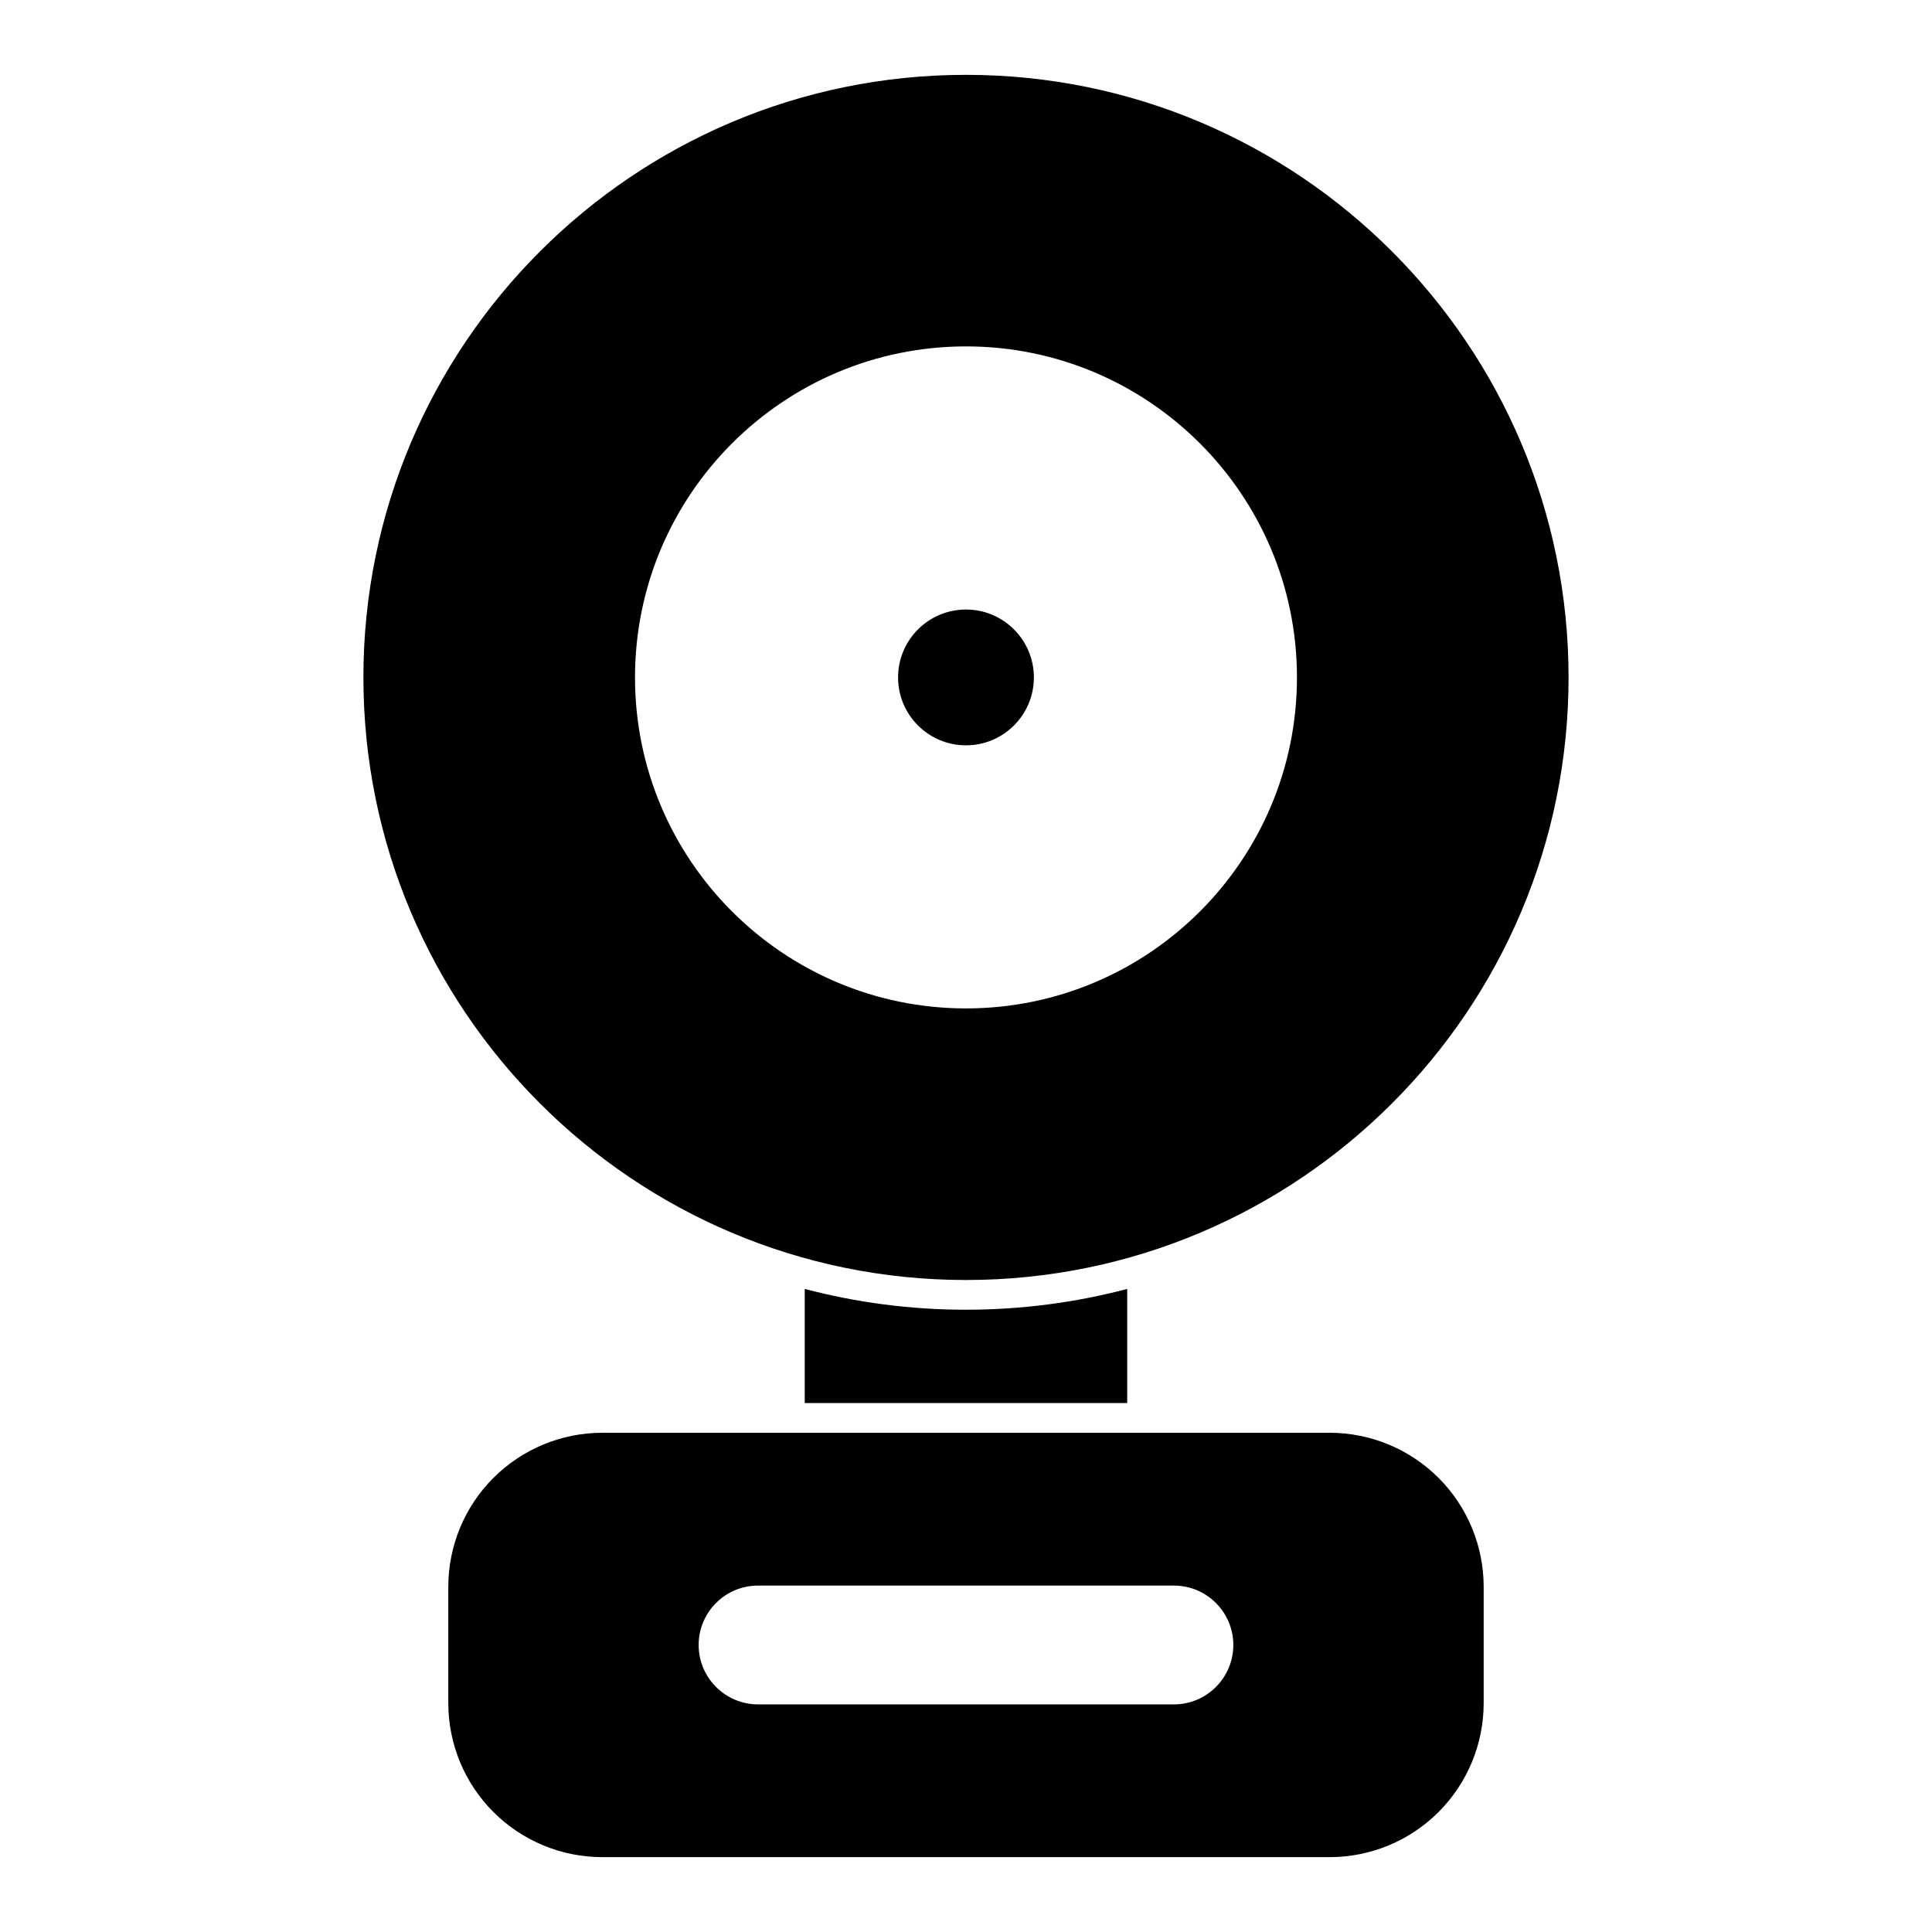 <?xml version="1.0" encoding="UTF-8"?>
<!-- Uploaded to: SVG Repo, www.svgrepo.com, Generator: SVG Repo Mixer Tools -->
<svg fill="#000000" width="800px" height="800px" version="1.1" viewBox="144 144 512 512" xmlns="http://www.w3.org/2000/svg">
 <path d="m537.19 564.54c0-10.832-4.297-21.223-11.949-28.875-7.668-7.668-18.043-11.965-28.875-11.965h-192.74c-10.832 0-21.207 4.297-28.875 11.965-7.652 7.652-11.949 18.043-11.949 28.875v30.781c0 10.832 4.297 21.223 11.949 28.875 7.668 7.668 18.043 11.965 28.875 11.965h192.74c10.832 0 21.207-4.297 28.875-11.965 7.652-7.652 11.949-18.043 11.949-28.875zm-192.3 31.141h110.21c8.691 0 15.742-7.07 15.742-15.742 0-8.691-7.055-15.742-15.742-15.742h-110.21c-8.691 0-15.742 7.055-15.742 15.742 0 8.676 7.055 15.742 15.742 15.742zm12.375-79.855h85.457v-30.246c-13.633 3.59-27.961 5.512-42.73 5.512-14.77 0-29.094-1.922-42.73-5.512v30.246zm42.73-351.99c-88.137 0-159.69 71.559-159.69 159.69 0 88.137 71.559 159.69 159.69 159.69 88.137 0 159.69-71.559 159.69-159.69 0-88.137-71.559-159.69-159.69-159.69zm0 71.965c-48.414 0-87.711 39.312-87.711 87.727 0 48.414 39.297 87.711 87.711 87.711s87.711-39.297 87.711-87.711c0-48.414-39.297-87.727-87.711-87.727zm0 69.73c-9.934 0-17.996 8.062-17.996 17.996s8.062 17.996 17.996 17.996 17.996-8.062 17.996-17.996-8.062-17.996-17.996-17.996z" fill-rule="evenodd"/>
</svg>